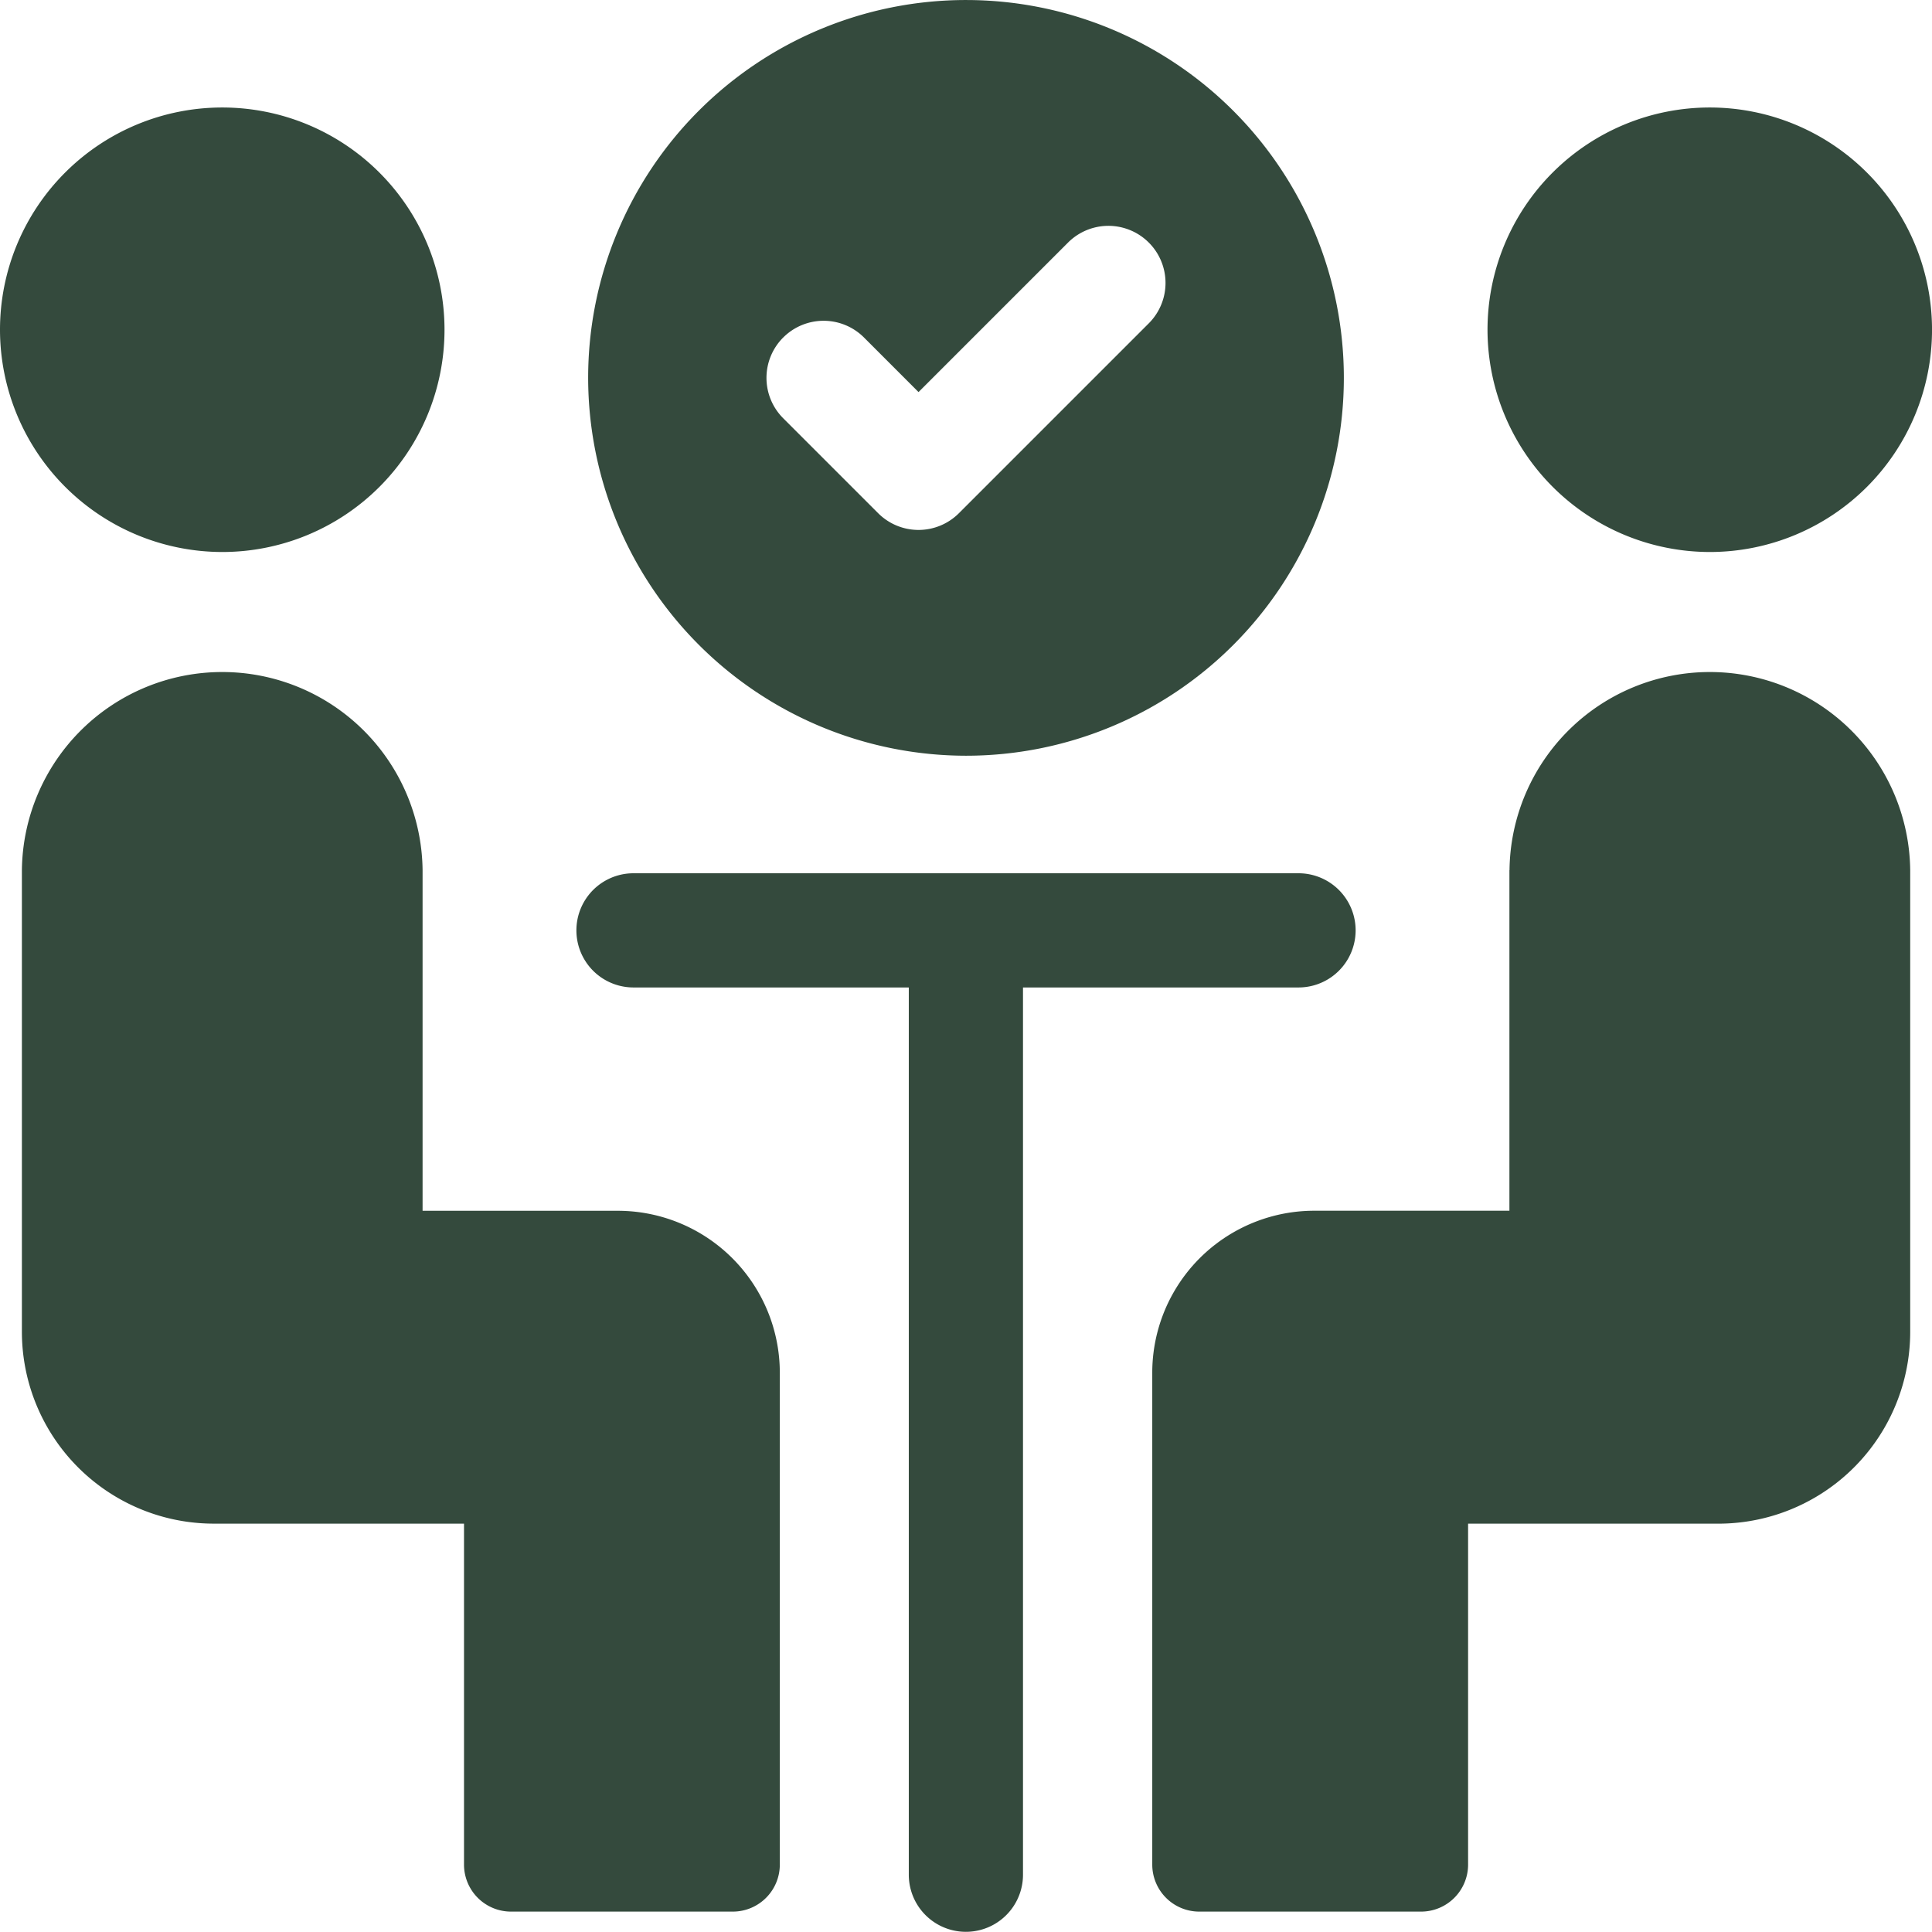 <svg xmlns="http://www.w3.org/2000/svg" width="75.792" height="75.785" viewBox="0 0 75.792 75.785">
  <g id="meeting-svgrepo-com" transform="translate(0 -0.014)">
    <path id="Path_2649" data-name="Path 2649" d="M105.237,29.661A14.823,14.823,0,1,0,90.414,14.837,14.84,14.84,0,0,0,105.237,29.661Zm-7.17-16.407a2.241,2.241,0,0,1,3.168,0l2.14,2.141,5.865-5.865a2.24,2.24,0,1,1,3.168,3.168l-7.449,7.449a2.24,2.24,0,0,1-3.168,0l-3.724-3.724A2.24,2.24,0,0,1,98.067,13.253Z" transform="translate(-67.341)" fill="#344a3d"/>
    <path id="Path_2650" data-name="Path 2650" d="M8.719,33.975A8.719,8.719,0,1,0,0,25.256,8.729,8.729,0,0,0,8.719,33.975Z" transform="translate(0 -12.306)" fill="#344a3d"/>
    <path id="Path_2651" data-name="Path 2651" d="M3.367,110.838v18.107a7.53,7.53,0,0,0,7.53,7.53h9.814V149.85a1.845,1.845,0,0,0,1.845,1.845h8.7A1.845,1.845,0,0,0,33.1,149.85V130.558a6.356,6.356,0,0,0-6.356-6.356H19.086V110.838a7.86,7.86,0,0,0-15.719,0Z" transform="translate(-2.508 -76.689)" fill="#344a3d"/>
    <path id="Path_2652" data-name="Path 2652" d="M237.388,33.975a8.719,8.719,0,1,0-8.719-8.719A8.729,8.729,0,0,0,237.388,33.975Z" transform="translate(-170.314 -12.306)" fill="#344a3d"/>
    <path id="Path_2653" data-name="Path 2653" d="M191.144,110.838V124.2H183.49a6.356,6.356,0,0,0-6.357,6.356V149.85a1.845,1.845,0,0,0,1.845,1.845h8.7a1.845,1.845,0,0,0,1.845-1.845V136.476h9.814a7.53,7.53,0,0,0,7.53-7.53V110.838a7.86,7.86,0,0,0-15.719,0Z" transform="translate(-131.93 -76.689)" fill="#344a3d"/>
    <path id="Path_2654" data-name="Path 2654" d="M116.936,138.739a2.24,2.24,0,1,0,0-4.48H90.847a2.24,2.24,0,0,0,0,4.48h10.8v34.807a2.24,2.24,0,0,0,4.48,0V138.739Z" transform="translate(-65.995 -99.987)" fill="#344a3d"/>
  </g>
</svg>
